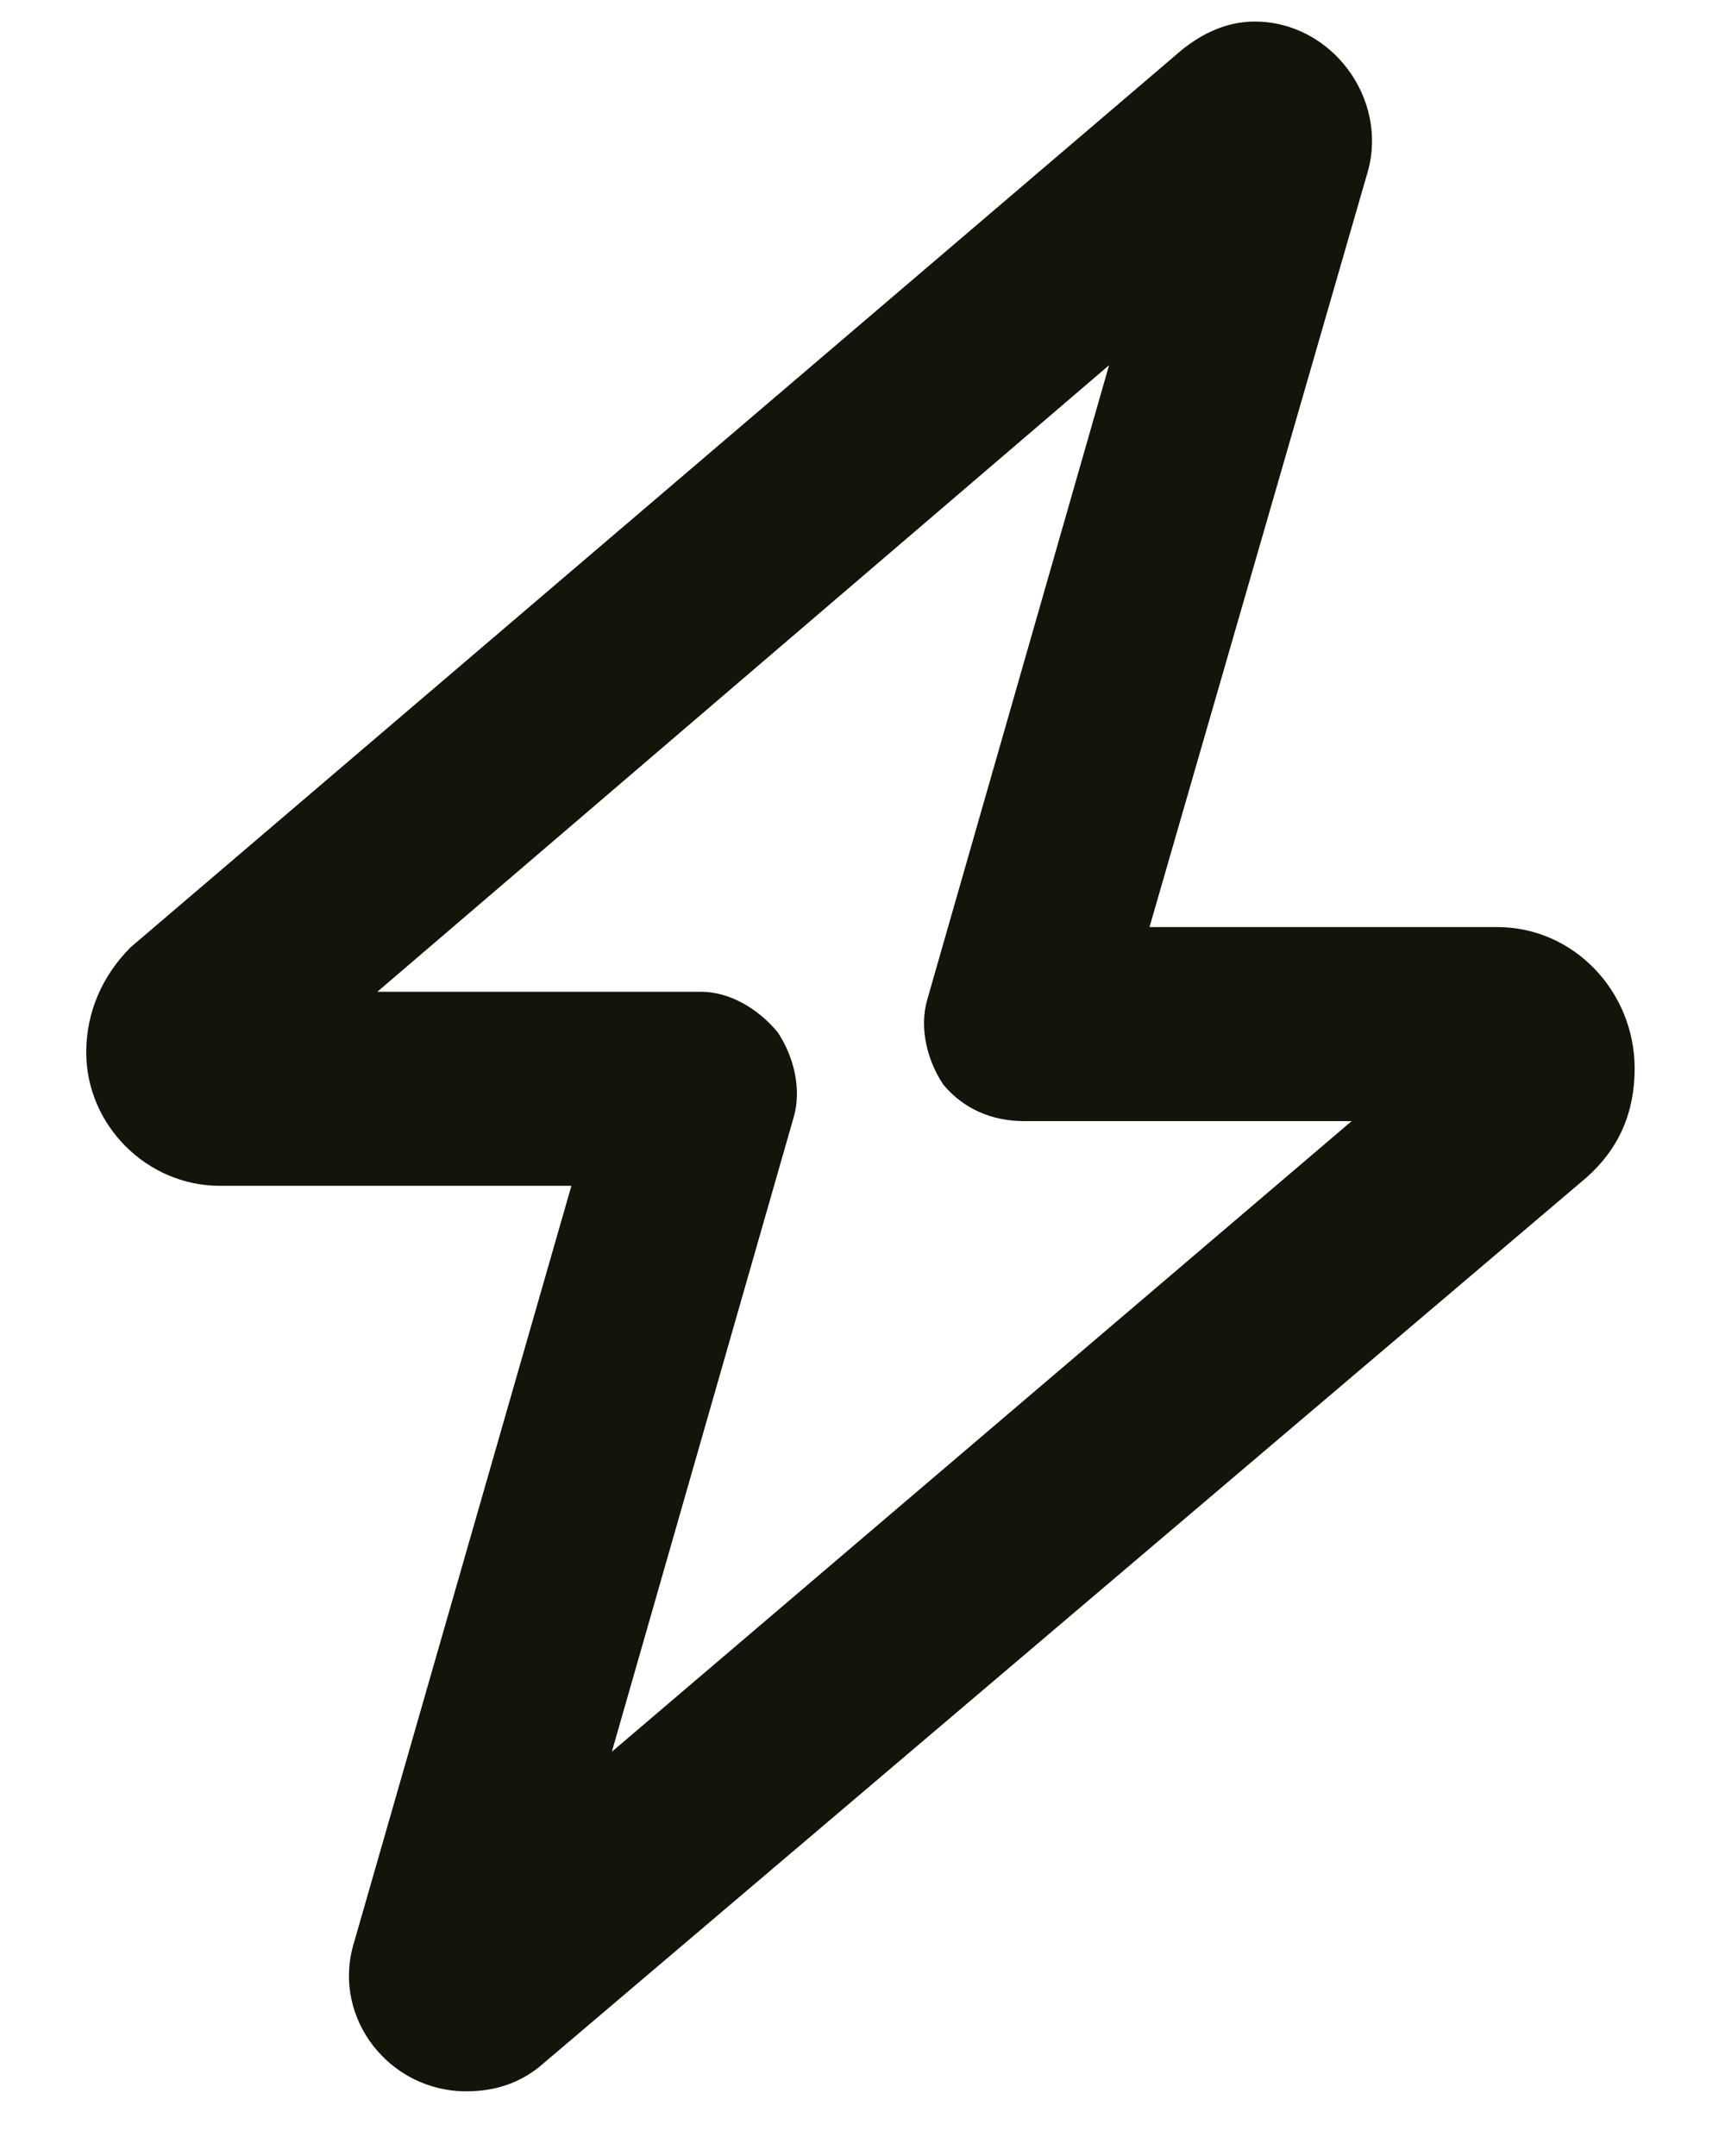 <svg width="16" height="20" viewBox="0 0 16 20" fill="none" xmlns="http://www.w3.org/2000/svg">
<path d="M11.637 0.2C12.35 0.2 12.875 0.912 12.688 1.587L10.662 8.6H13.887C14.6 8.6 15.162 9.2 15.162 9.912C15.162 10.325 15.012 10.662 14.713 10.925L5 19.175C4.812 19.325 4.588 19.4 4.325 19.4C3.612 19.4 3.087 18.725 3.275 18.05L5.3 11H2.038C1.363 11 0.8 10.438 0.8 9.762C0.8 9.387 0.95 9.05 1.212 8.787L10.963 0.462C11.15 0.312 11.375 0.2 11.637 0.2ZM10.287 3.388L3.5 9.2H6.5C6.763 9.2 7.025 9.35 7.213 9.575C7.362 9.8 7.438 10.1 7.362 10.363L5.675 16.25L12.537 10.4H9.5C9.2 10.4 8.938 10.287 8.75 10.062C8.6 9.838 8.525 9.537 8.6 9.275L10.287 3.388Z" fill="#11150A"/>
</svg>
